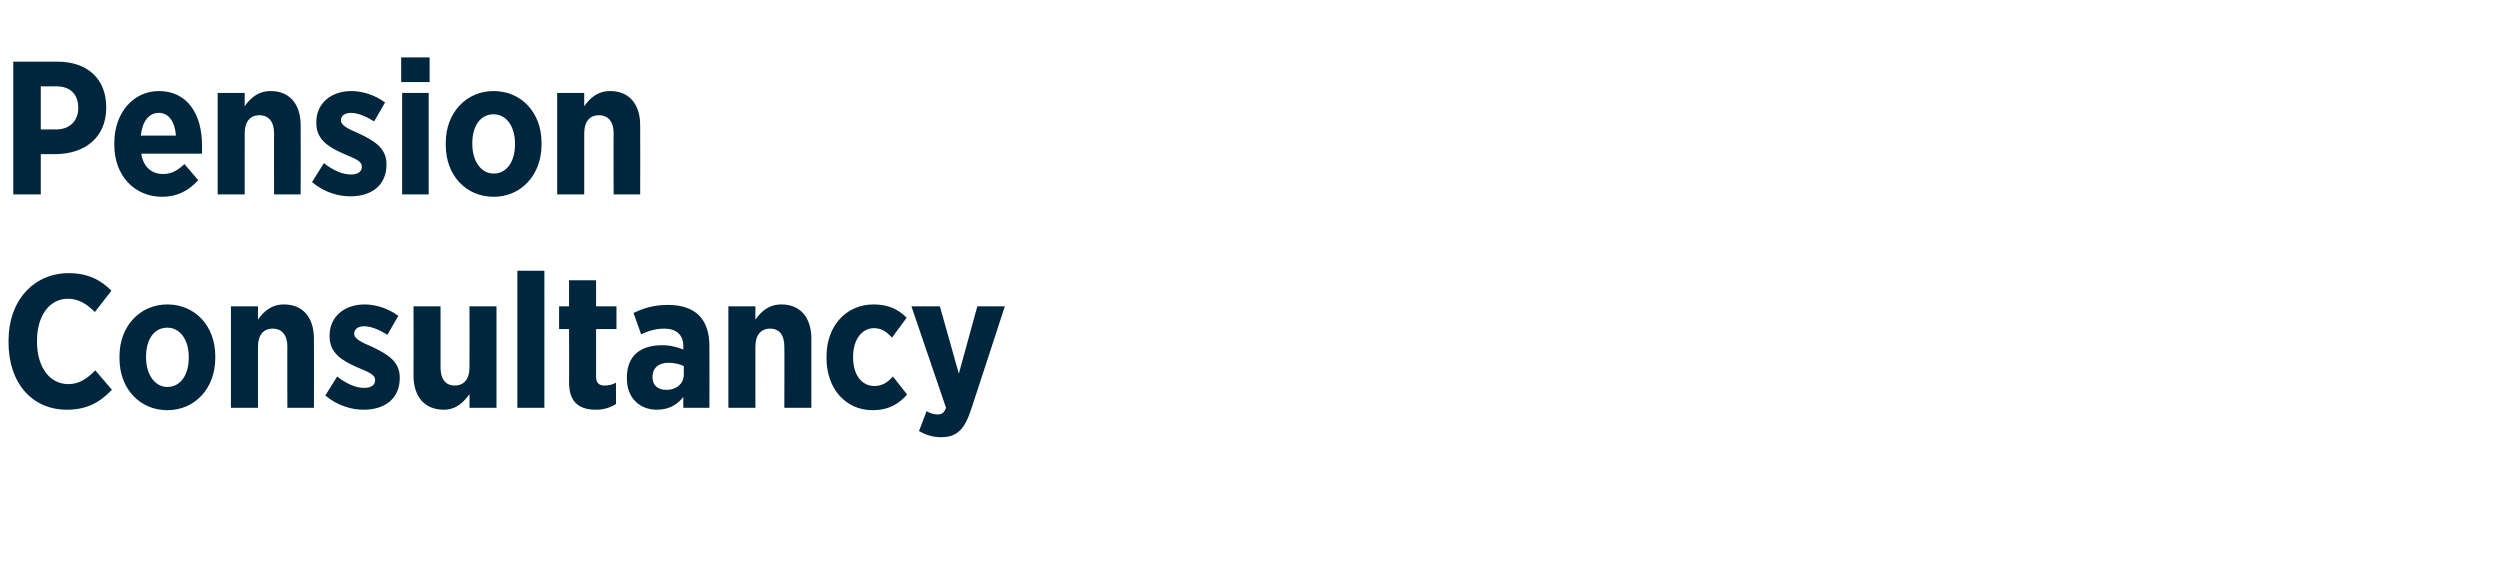 <?xml version="1.0" standalone="no"?><!DOCTYPE svg PUBLIC "-//W3C//DTD SVG 1.1//EN" "http://www.w3.org/Graphics/SVG/1.1/DTD/svg11.dtd"><svg xmlns="http://www.w3.org/2000/svg" version="1.1" width="527.2px" height="124px" viewBox="0 -11 527.2 124" style="top:-11px"><desc>Pension Consultancy</desc><defs/><g id="Polygon18915"><path d="m1.8 61.2v-.4c0-8.4 5.3-14.2 12.7-14.2c4.1 0 6.8 1.5 9 3.7L20 54.8c-1.7-1.7-3.4-2.8-5.7-2.8c-3.8 0-6.5 3.5-6.5 8.9v.1c0 5.6 2.8 9 6.6 9c2.2 0 3.8-1 5.7-2.9l3.5 4.1c-2.5 2.6-5.2 4.2-9.5 4.2c-7.3 0-12.3-5.6-12.3-14.2zm23.4 3.4v-.5c0-6.3 4.3-10.9 10.1-10.9c5.8 0 10.1 4.5 10.1 10.9v.4c0 6.4-4.3 11-10.1 11c-5.8 0-10.1-4.5-10.1-10.9zm14.6-.1v-.3c0-3.5-1.8-6.1-4.5-6.1c-2.9 0-4.5 2.6-4.5 6.1v.2c0 3.5 1.8 6.2 4.5 6.2c2.8 0 4.5-2.6 4.5-6.1zm8.9-10.9h5.7v2.8c1.2-1.7 2.8-3.2 5.5-3.2c4 0 6.3 2.8 6.3 7.2c.04 0 0 14.6 0 14.6h-5.6s-.04-12.92 0-12.9c0-2.5-1.2-3.8-3.1-3.8c-1.9 0-3.1 1.3-3.1 3.8V75h-5.7V53.6zm19.9 18.8l2.5-4c1.9 1.5 3.9 2.4 5.7 2.4c1.6 0 2.3-.7 2.3-1.6v-.1c0-1.2-1.6-1.7-3.9-2.7c-3.1-1.4-5.7-2.9-5.7-6.5v-.1c0-4.1 3.2-6.6 7.4-6.6c2.3 0 4.9.8 7.1 2.4l-2.3 4c-1.6-1-3.4-1.8-4.9-1.8c-1.4 0-2.1.7-2.1 1.5v.1c0 1.1 1.6 1.8 3.9 2.8c3.1 1.5 5.7 3 5.7 6.4v.1c0 4.5-3.3 6.7-7.6 6.7c-2.5 0-5.5-.8-8.1-3zm18.6-4.2c.04-.04 0-14.6 0-14.6h5.7s-.02 12.88 0 12.9c0 2.5 1.1 3.8 3 3.8c1.9 0 3.1-1.3 3.1-3.8c.04-.02 0-12.9 0-12.9h5.7V75H99s.04-2.88 0-2.9c-1.2 1.7-2.8 3.3-5.4 3.3c-4.1 0-6.4-2.8-6.4-7.2zm21.9-22.1h5.7V75h-5.7V46.1zM120 69.6c.04.04 0-11.2 0-11.2h-2.1v-4.8h2.1v-5.5h5.7v5.5h4.3v4.8h-4.3s.02 10.08 0 10.1c0 1.2.6 1.8 1.8 1.8c.9 0 1.7-.2 2.4-.6v4.5c-1.1.7-2.5 1.2-4.2 1.2c-3.3 0-5.7-1.3-5.7-5.8zm12.2-.7v-.3c0-4.7 3-6.8 7.4-6.8c1.8 0 3.2.4 4.5.9v-.7c0-2.4-1.5-3.7-4-3.7c-2 0-3.6.6-4.9 1.2l-1.6-4.5c2.1-1 4.2-1.7 7.3-1.7c2.9 0 5.1.8 6.5 2.2c1.5 1.5 2.2 3.7 2.2 6.5c.04 0 0 13 0 13h-5.5s-.02-2.32 0-2.3c-1.3 1.7-3.1 2.7-5.6 2.7c-3.5 0-6.3-2.4-6.3-6.5zm12-.9v-1.8c-.8-.4-2-.7-3.2-.7c-2 0-3.4 1-3.4 3v.1c0 1.7 1.2 2.6 2.8 2.6c2.2.1 3.8-1.3 3.8-3.2zm9.4-14.4h5.7s-.02 2.84 0 2.8c1.2-1.7 2.8-3.2 5.5-3.2c4 0 6.3 2.8 6.3 7.2c.02 0 0 14.6 0 14.6h-5.7s.04-12.92 0-12.9c0-2.5-1.1-3.8-3-3.8c-1.9 0-3.1 1.3-3.1 3.8c-.02-.02 0 12.9 0 12.9h-5.7V53.6zm20.7 11v-.5c0-6.3 4.1-10.9 9.9-10.9c3.1 0 5.2 1 7 2.8l-3.1 4.2c-1-1.1-2.1-2-3.8-2c-2.6 0-4.4 2.5-4.4 6v.2c0 3.5 1.7 6 4.5 6c1.7 0 2.8-.8 3.9-2l3 3.8c-1.8 2-3.9 3.3-7.3 3.3c-5.7 0-9.7-4.6-9.7-10.9zm31.8-11h5.8s-7.06 21.68-7.1 21.7c-1.4 4.3-3 5.9-6.4 5.9c-1.7 0-3.2-.5-4.6-1.3l1.6-4.2c.6.4 1.5.7 2.3.7c.9 0 1.4-.3 1.8-1.4l-7.3-21.4h6l4 14.2l3.9-14.2z" stroke="none" fill="#00263e"/></g><g id="Polygon18914"><path d="m2.8 2h9.3c6.3 0 10.3 3.6 10.3 9.6v.1c0 6.4-4.6 9.7-10.5 9.8c-.02-.02-3.3 0-3.3 0v8.5H2.8v-28zm9 14.3c3 0 4.7-1.9 4.7-4.5c0-3-1.7-4.6-4.7-4.6c-.04.04-3.2 0-3.2 0v9.1s3.24-.02 3.2 0zm12.3 3.2v-.3c0-6.4 4-11 9.4-11c6.1 0 9.1 5 9.1 11.4v1.8H29.8c.4 2.8 2.2 4.3 4.6 4.3c1.8 0 3.1-.8 4.5-2.1l2.9 3.4c-2 2.2-4.4 3.5-7.6 3.5c-5.7 0-10.1-4.3-10.1-11zm13-1.9c-.2-2.9-1.5-4.8-3.6-4.8c-2.1 0-3.5 1.8-3.8 4.8h7.4zm8.8-9h5.7v2.8c1.2-1.7 2.8-3.2 5.5-3.2c4 0 6.3 2.8 6.3 7.2c.04 0 0 14.6 0 14.6h-5.6s-.04-12.92 0-12.9c0-2.5-1.2-3.8-3.1-3.8c-1.9 0-3.1 1.3-3.1 3.8V30h-5.7V8.6zm19.9 18.8l2.5-4c1.9 1.5 3.9 2.4 5.7 2.4c1.6 0 2.3-.7 2.3-1.6v-.1c0-1.2-1.6-1.7-3.9-2.7c-3.1-1.4-5.7-2.9-5.7-6.5v-.1c0-4.1 3.2-6.6 7.4-6.6c2.3 0 4.9.8 7.1 2.4l-2.3 4c-1.6-1-3.4-1.8-4.9-1.8c-1.4 0-2.1.7-2.1 1.5v.1c0 1.1 1.6 1.8 3.9 2.8c3.1 1.5 5.7 3 5.7 6.4v.1c0 4.5-3.3 6.7-7.6 6.7c-2.5 0-5.5-.8-8.1-3zM84.6 1.1h6v5.2h-6V1.1zm.2 7.5h5.6V30h-5.6V8.6zm9.2 11v-.5c0-6.3 4.3-10.9 10.1-10.9c5.8 0 10.1 4.5 10.1 10.9v.4c0 6.4-4.3 11-10.1 11C98.3 30.5 94 26 94 19.6zm14.6-.1v-.3c0-3.5-1.8-6.1-4.5-6.1c-2.9 0-4.5 2.6-4.5 6.1v.2c0 3.5 1.8 6.2 4.5 6.2c2.8 0 4.5-2.6 4.5-6.1zm8.9-10.9h5.7v2.8c1.2-1.7 2.8-3.2 5.5-3.2c4 0 6.3 2.8 6.3 7.2c.04 0 0 14.6 0 14.6h-5.6s-.04-12.92 0-12.9c0-2.5-1.2-3.8-3.1-3.8c-1.9 0-3.1 1.3-3.1 3.8V30h-5.7V8.6z" stroke="none" fill="#00263e"/></g></svg>